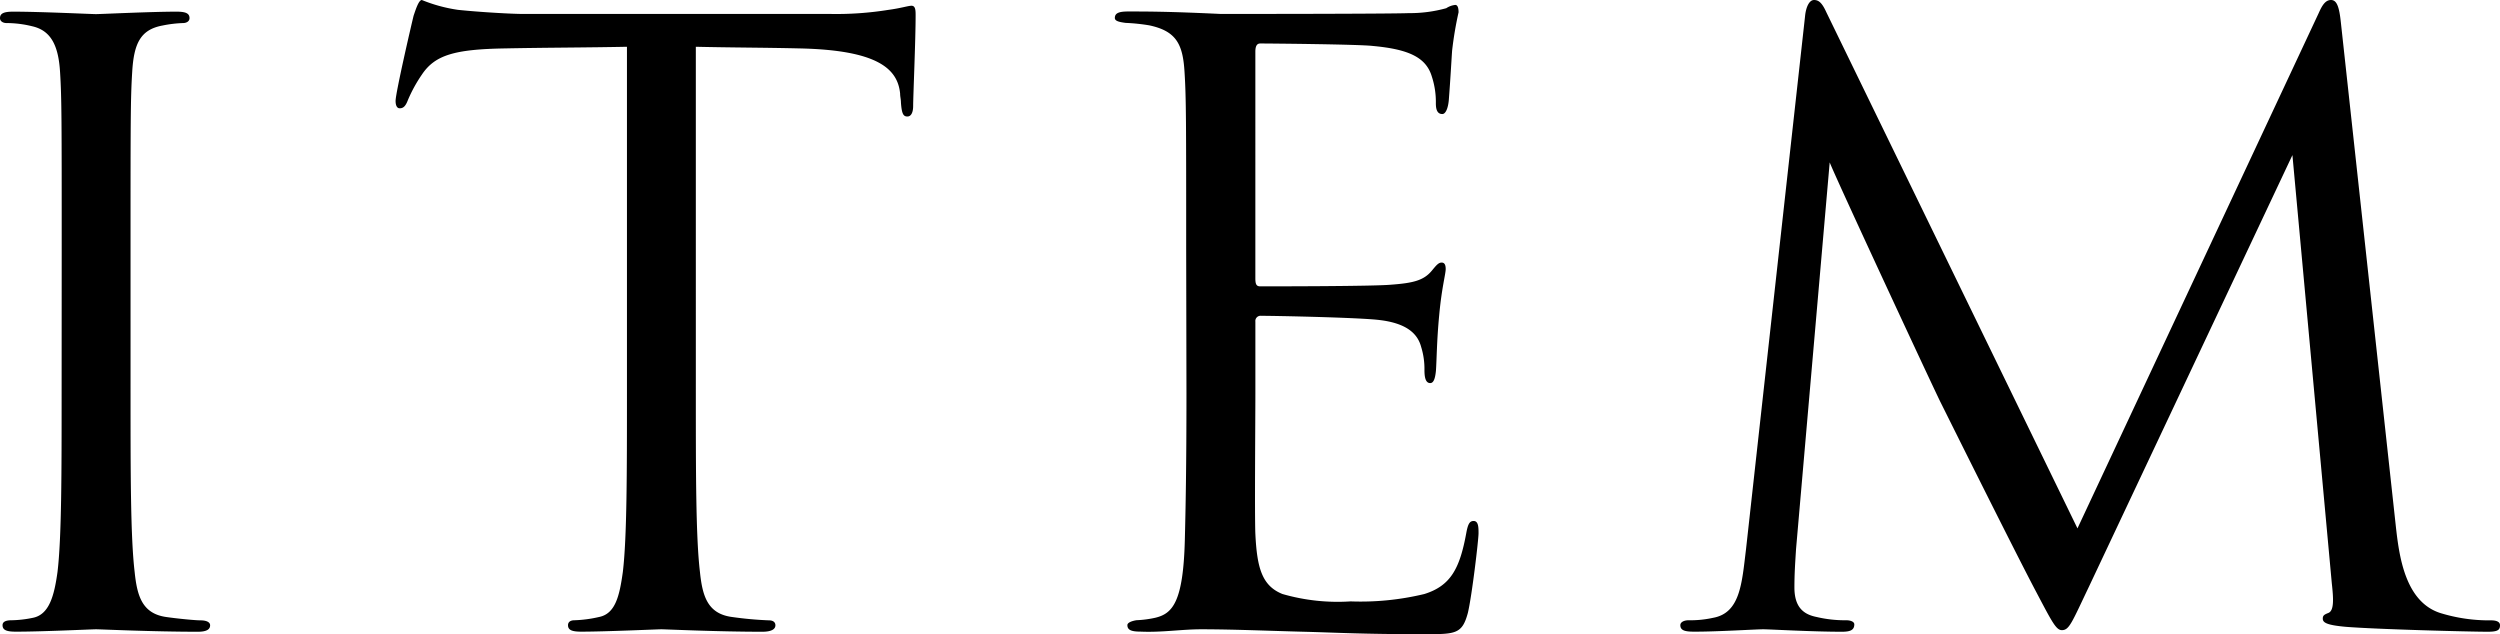 <svg xmlns="http://www.w3.org/2000/svg" width="115.79" height="29.374" viewBox="0 0 115.79 29.374"><g transform="translate(-1054.91 -4153.854)"><path d="M6.764-10.906c0,3.648,0,6.65-.19,8.246-.152,1.1-.38,1.976-1.14,2.128a5.248,5.248,0,0,1-.988.114c-.342,0-.418.114-.418.228,0,.228.19.3.608.3C5.776.114,8.17,0,8.36,0s2.622.114,4.712.114c.418,0,.57-.114.57-.3,0-.114-.114-.228-.456-.228-.228,0-1.026-.076-1.558-.152-1.14-.152-1.368-.988-1.482-2.09-.19-1.6-.19-4.6-.19-8.246V-17.59c0-5.928,0-6.992.076-8.208.076-1.33.38-1.976,1.406-2.166a5.649,5.649,0,0,1,.95-.114c.152,0,.3-.076.3-.228,0-.228-.19-.3-.608-.3-1.14,0-3.534.114-3.724.114s-2.584-.114-3.838-.114c-.418,0-.608.076-.608.3,0,.152.152.228.3.228a4.987,4.987,0,0,1,1.19.148c.836.19,1.216.836,1.292,2.128.076,1.216.076,2.28.076,8.208ZM36.138-26.98c1.6.038,3.192.038,4.788.076,3.648.076,4.56.95,4.674,2.09,0,.152.038.266.038.418.038.532.114.646.3.646.152,0,.266-.152.266-.494,0-.418.114-3.04.114-4.18,0-.228,0-.456-.19-.456-.152,0-.494.114-1.064.19a15.19,15.19,0,0,1-2.7.19H28.12c-.456,0-1.9-.076-3-.19a7.1,7.1,0,0,1-1.672-.456c-.152,0-.3.494-.38.722-.076.3-.836,3.572-.836,3.952,0,.228.076.342.19.342.152,0,.266-.076.38-.38a6.681,6.681,0,0,1,.646-1.178c.608-.912,1.52-1.178,3.876-1.216,1.862-.038,3.762-.038,5.624-.076v16.074c0,3.648,0,6.65-.19,8.246-.152,1.1-.342,1.938-1.1,2.09a5.867,5.867,0,0,1-1.14.152c-.228,0-.3.114-.3.228,0,.228.19.3.608.3,1.132,0,3.526-.11,3.716-.11s2.584.114,4.674.114c.418,0,.608-.114.608-.3,0-.114-.076-.228-.3-.228A16.573,16.573,0,0,1,37.81-.57c-1.14-.152-1.368-.988-1.482-2.09-.19-1.6-.19-4.6-.19-8.246ZM58.862-10.906c0,3.382-.038,5.32-.076,6.8-.076,2.85-.57,3.382-1.368,3.572a4.908,4.908,0,0,1-.874.114c-.228.038-.418.114-.418.228,0,.228.19.3.608.3C57.722.152,58.634,0,59.546,0c1.482,0,3.23.076,4.75.114,1.482.038,2.736.114,5.548.114,1.482,0,1.786,0,2.052-.988.19-.8.494-3.382.494-3.686,0-.266,0-.57-.228-.57-.19,0-.266.152-.342.57-.3,1.634-.722,2.432-1.938,2.812a12.6,12.6,0,0,1-3.42.342,9.193,9.193,0,0,1-3.154-.342c-.95-.38-1.178-1.216-1.254-2.774-.038-.8,0-5.206,0-6.5V-14.25a.24.24,0,0,1,.069-.2.24.24,0,0,1,.2-.069c.646,0,4.408.076,5.434.19,1.368.152,1.824.684,1.976,1.254a3.433,3.433,0,0,1,.152,1.064c0,.3.038.608.266.608.152,0,.228-.19.266-.57.038-.532.038-1.406.152-2.584.114-1.254.3-1.9.3-2.128s-.076-.3-.19-.3c-.152,0-.266.152-.456.38-.38.456-.874.57-1.9.646-.874.076-5.548.076-6.042.076-.19,0-.228-.114-.228-.38V-26.752c0-.266.076-.38.228-.38.418,0,4.56.038,5.206.114,1.672.152,2.47.532,2.736,1.406a3.786,3.786,0,0,1,.19,1.254c0,.3.076.494.3.494.152,0,.266-.266.3-.646.076-.988.114-1.71.152-2.28a16.533,16.533,0,0,1,.3-1.786c0-.19-.038-.342-.152-.342a.923.923,0,0,0-.418.152,6.331,6.331,0,0,1-1.748.228c-.874.038-8.436.038-8.7.038-2.394-.114-3.42-.114-4.294-.114-.418,0-.608.076-.608.3,0,.152.228.19.494.228a8.957,8.957,0,0,1,1.1.114c1.254.266,1.558.874,1.634,2.166.076,1.216.076,2.28.076,8.208ZM112.328-28.12c-.076-.722-.19-1.026-.456-1.026s-.418.266-.57.608L100.13-4.674,88.5-28.576c-.19-.418-.342-.57-.57-.57s-.38.342-.418.76l-2.736,24.7c-.19,1.558-.266,2.926-1.52,3.154a4.884,4.884,0,0,1-1.14.114c-.19,0-.38.076-.38.228,0,.266.266.3.646.3C83.41.114,85.234,0,85.576,0c.3,0,2.242.114,3.648.114.38,0,.57-.076.57-.342,0-.114-.152-.19-.38-.19A5.708,5.708,0,0,1,88.046-.57c-.57-.114-1.026-.418-1.026-1.368,0-.646.038-1.178.076-1.786l1.558-17.9c.418,1.026,4.788,10.412,5.13,11.1.19.38,3.458,6.954,4.446,8.816C98.952-.34,99.142.04,99.408.04c.342,0,.456-.342,1.254-2.014l9.424-19.988L111.91-2.128c.076.684.114,1.254-.152,1.368-.19.076-.266.114-.266.266,0,.19.19.3,1.064.38,1.406.114,5.738.228,6.574.228.456,0,.57-.076.57-.3,0-.19-.228-.228-.418-.228a7.632,7.632,0,0,1-2.356-.342c-1.634-.532-1.9-2.66-2.052-4.028Z" transform="translate(1051 4183)"/></g></svg>
